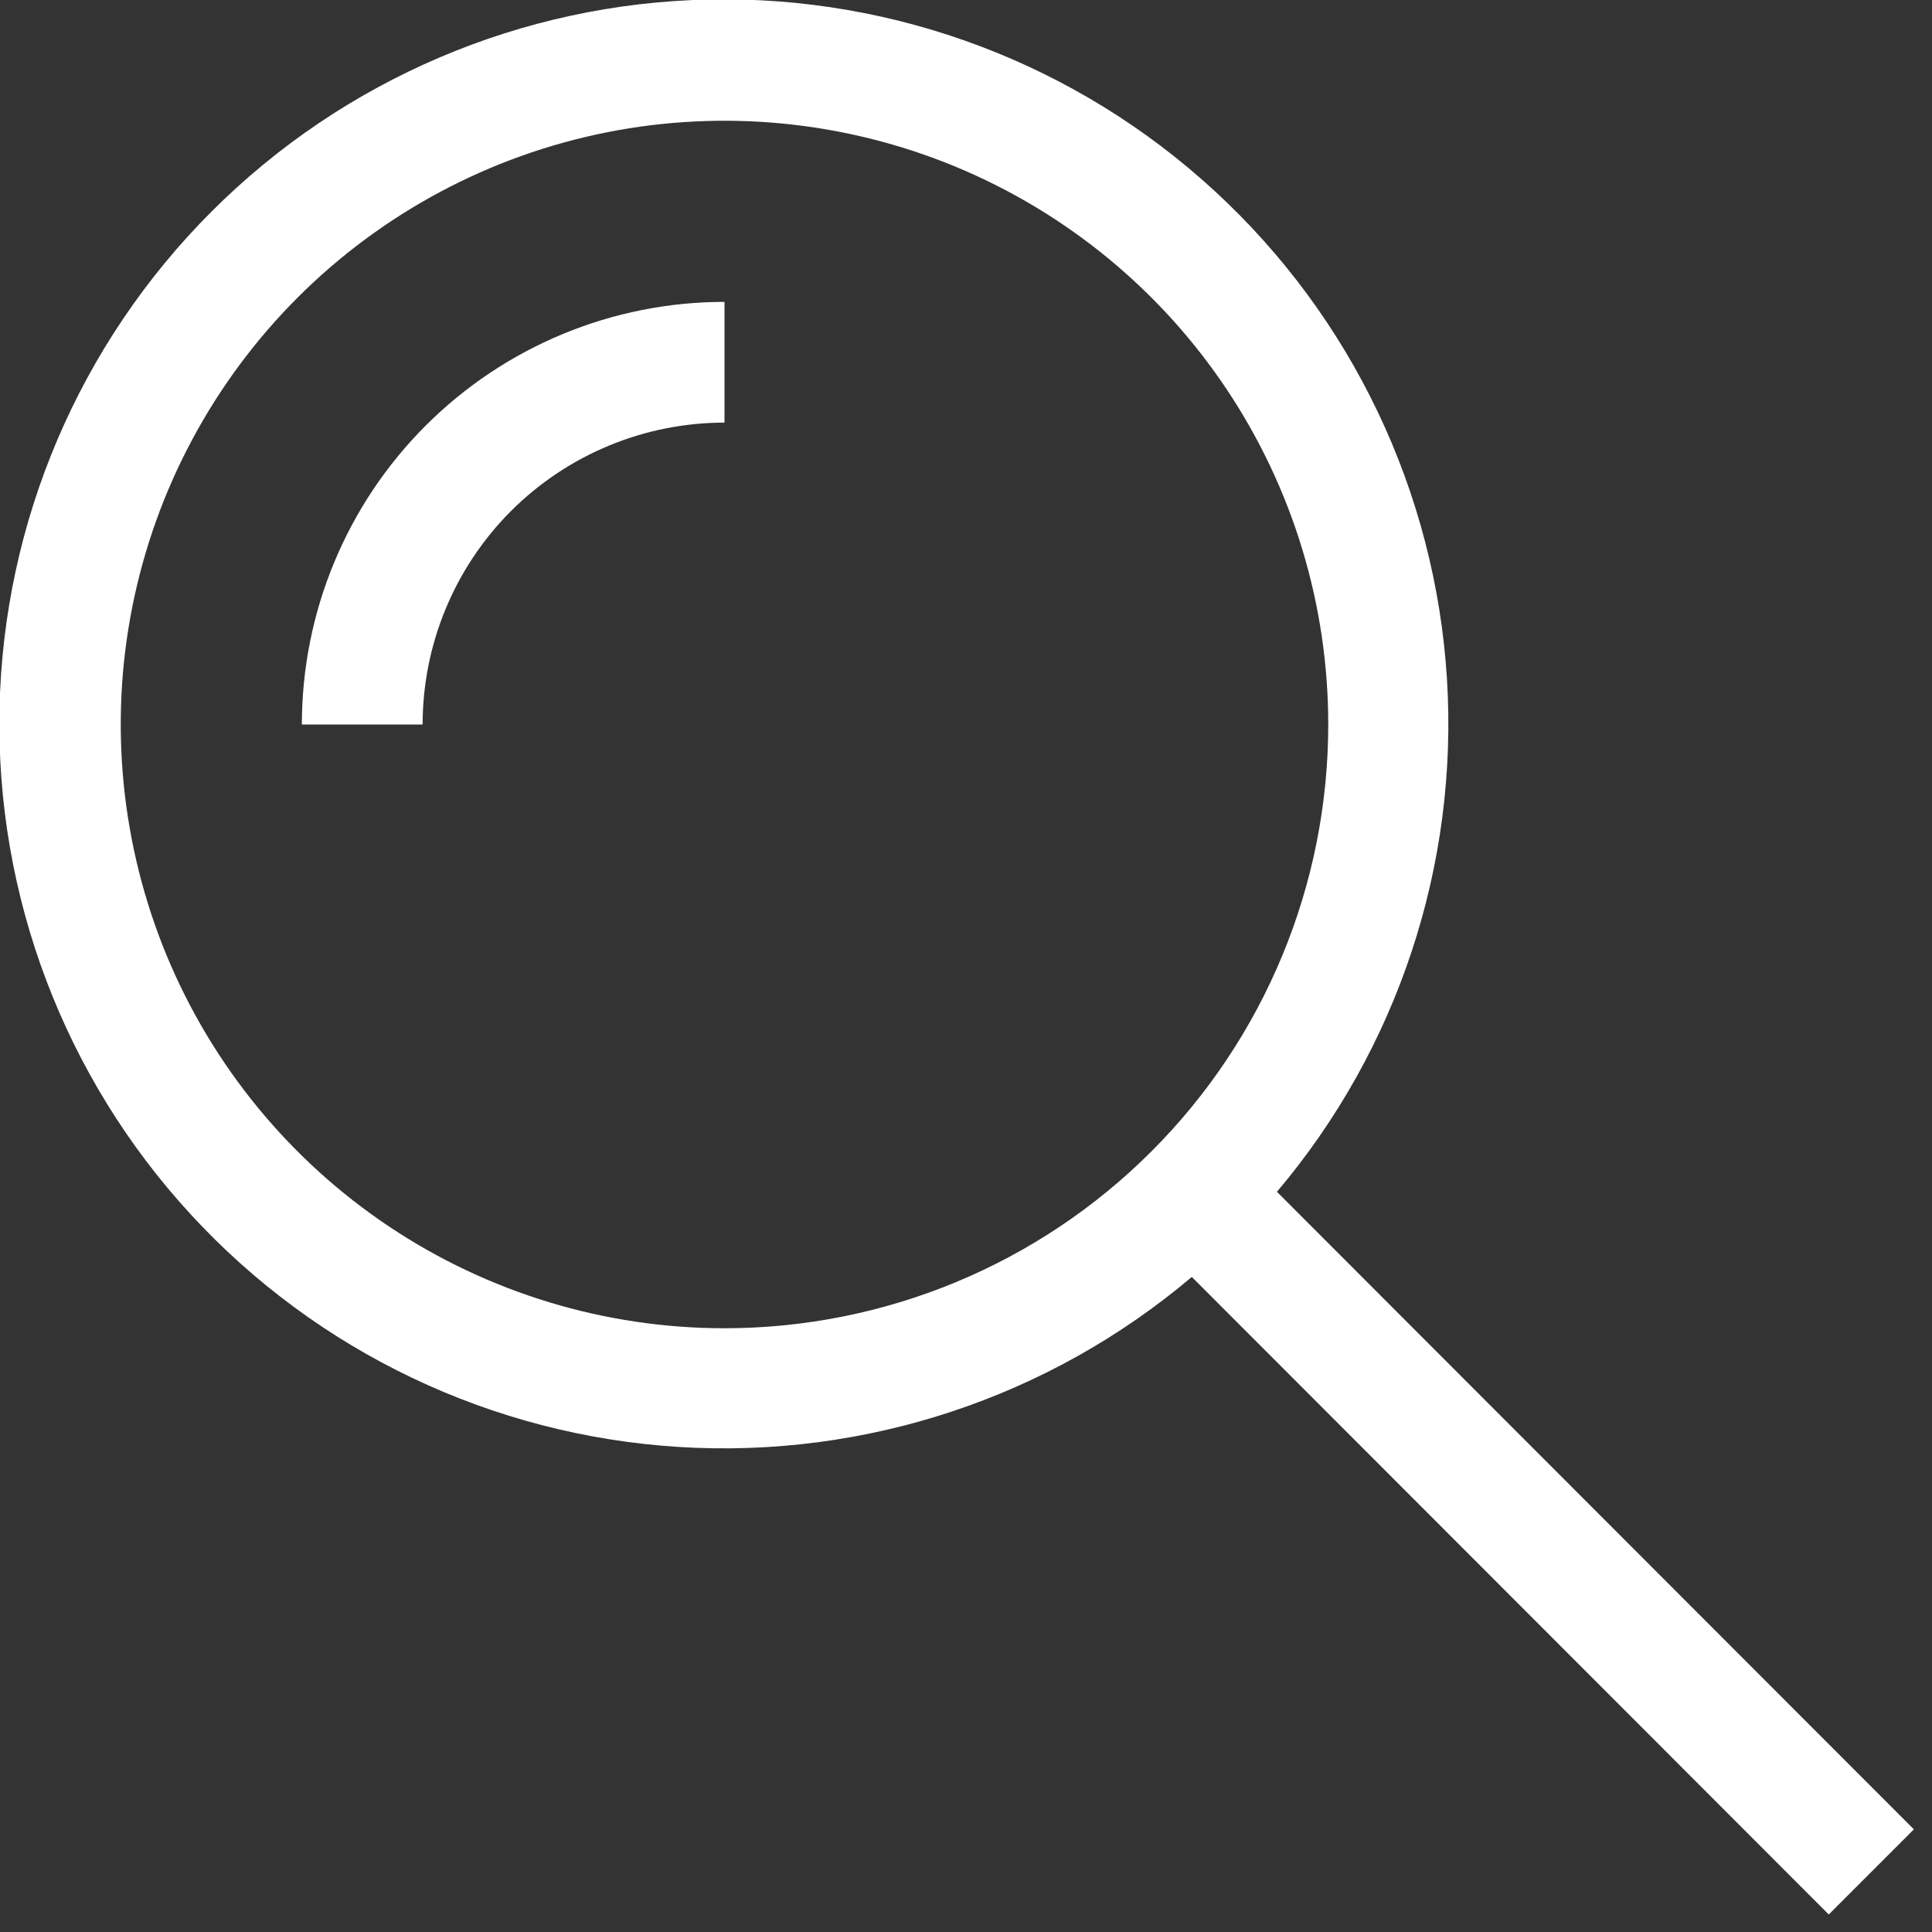 <svg width="32" height="32" viewBox="0 0 32 32" fill="none" xmlns="http://www.w3.org/2000/svg">
<rect x="0" y="0" width="32" height="32" fill="#333333" stroke="none"/>
<path d="M21.15 19.74C23.15 17.377 24.159 14.331 23.966 11.241C23.773 8.151 22.393 5.255 20.114 3.159C17.836 1.062 14.835 -0.073 11.74 -0.008C8.644 0.056 5.693 1.315 3.504 3.504C1.315 5.693 0.056 8.644 -0.008 11.74C-0.073 14.835 1.062 17.836 3.159 20.114C5.255 22.393 8.151 23.773 11.241 23.966C14.331 24.159 17.377 23.15 19.74 21.15L30.29 31.71L31.7 30.3L21.15 19.74ZM12 22C10.022 22 8.089 21.414 6.444 20.315C4.8 19.216 3.518 17.654 2.761 15.827C2.005 14 1.806 11.989 2.192 10.049C2.578 8.109 3.531 6.328 4.929 4.929C6.328 3.531 8.109 2.578 10.049 2.192C11.989 1.806 14 2.005 15.827 2.761C17.654 3.518 19.216 4.8 20.315 6.444C21.414 8.089 22 10.022 22 12C22 14.652 20.947 17.196 19.071 19.071C17.196 20.947 14.652 22 12 22Z" fill="white"/>
<path d="M5 12H7C7 10.674 7.527 9.402 8.464 8.464C9.402 7.527 10.674 7 12 7V5C10.143 5 8.363 5.737 7.05 7.05C5.737 8.363 5 10.143 5 12Z" fill="white"/>
</svg>
